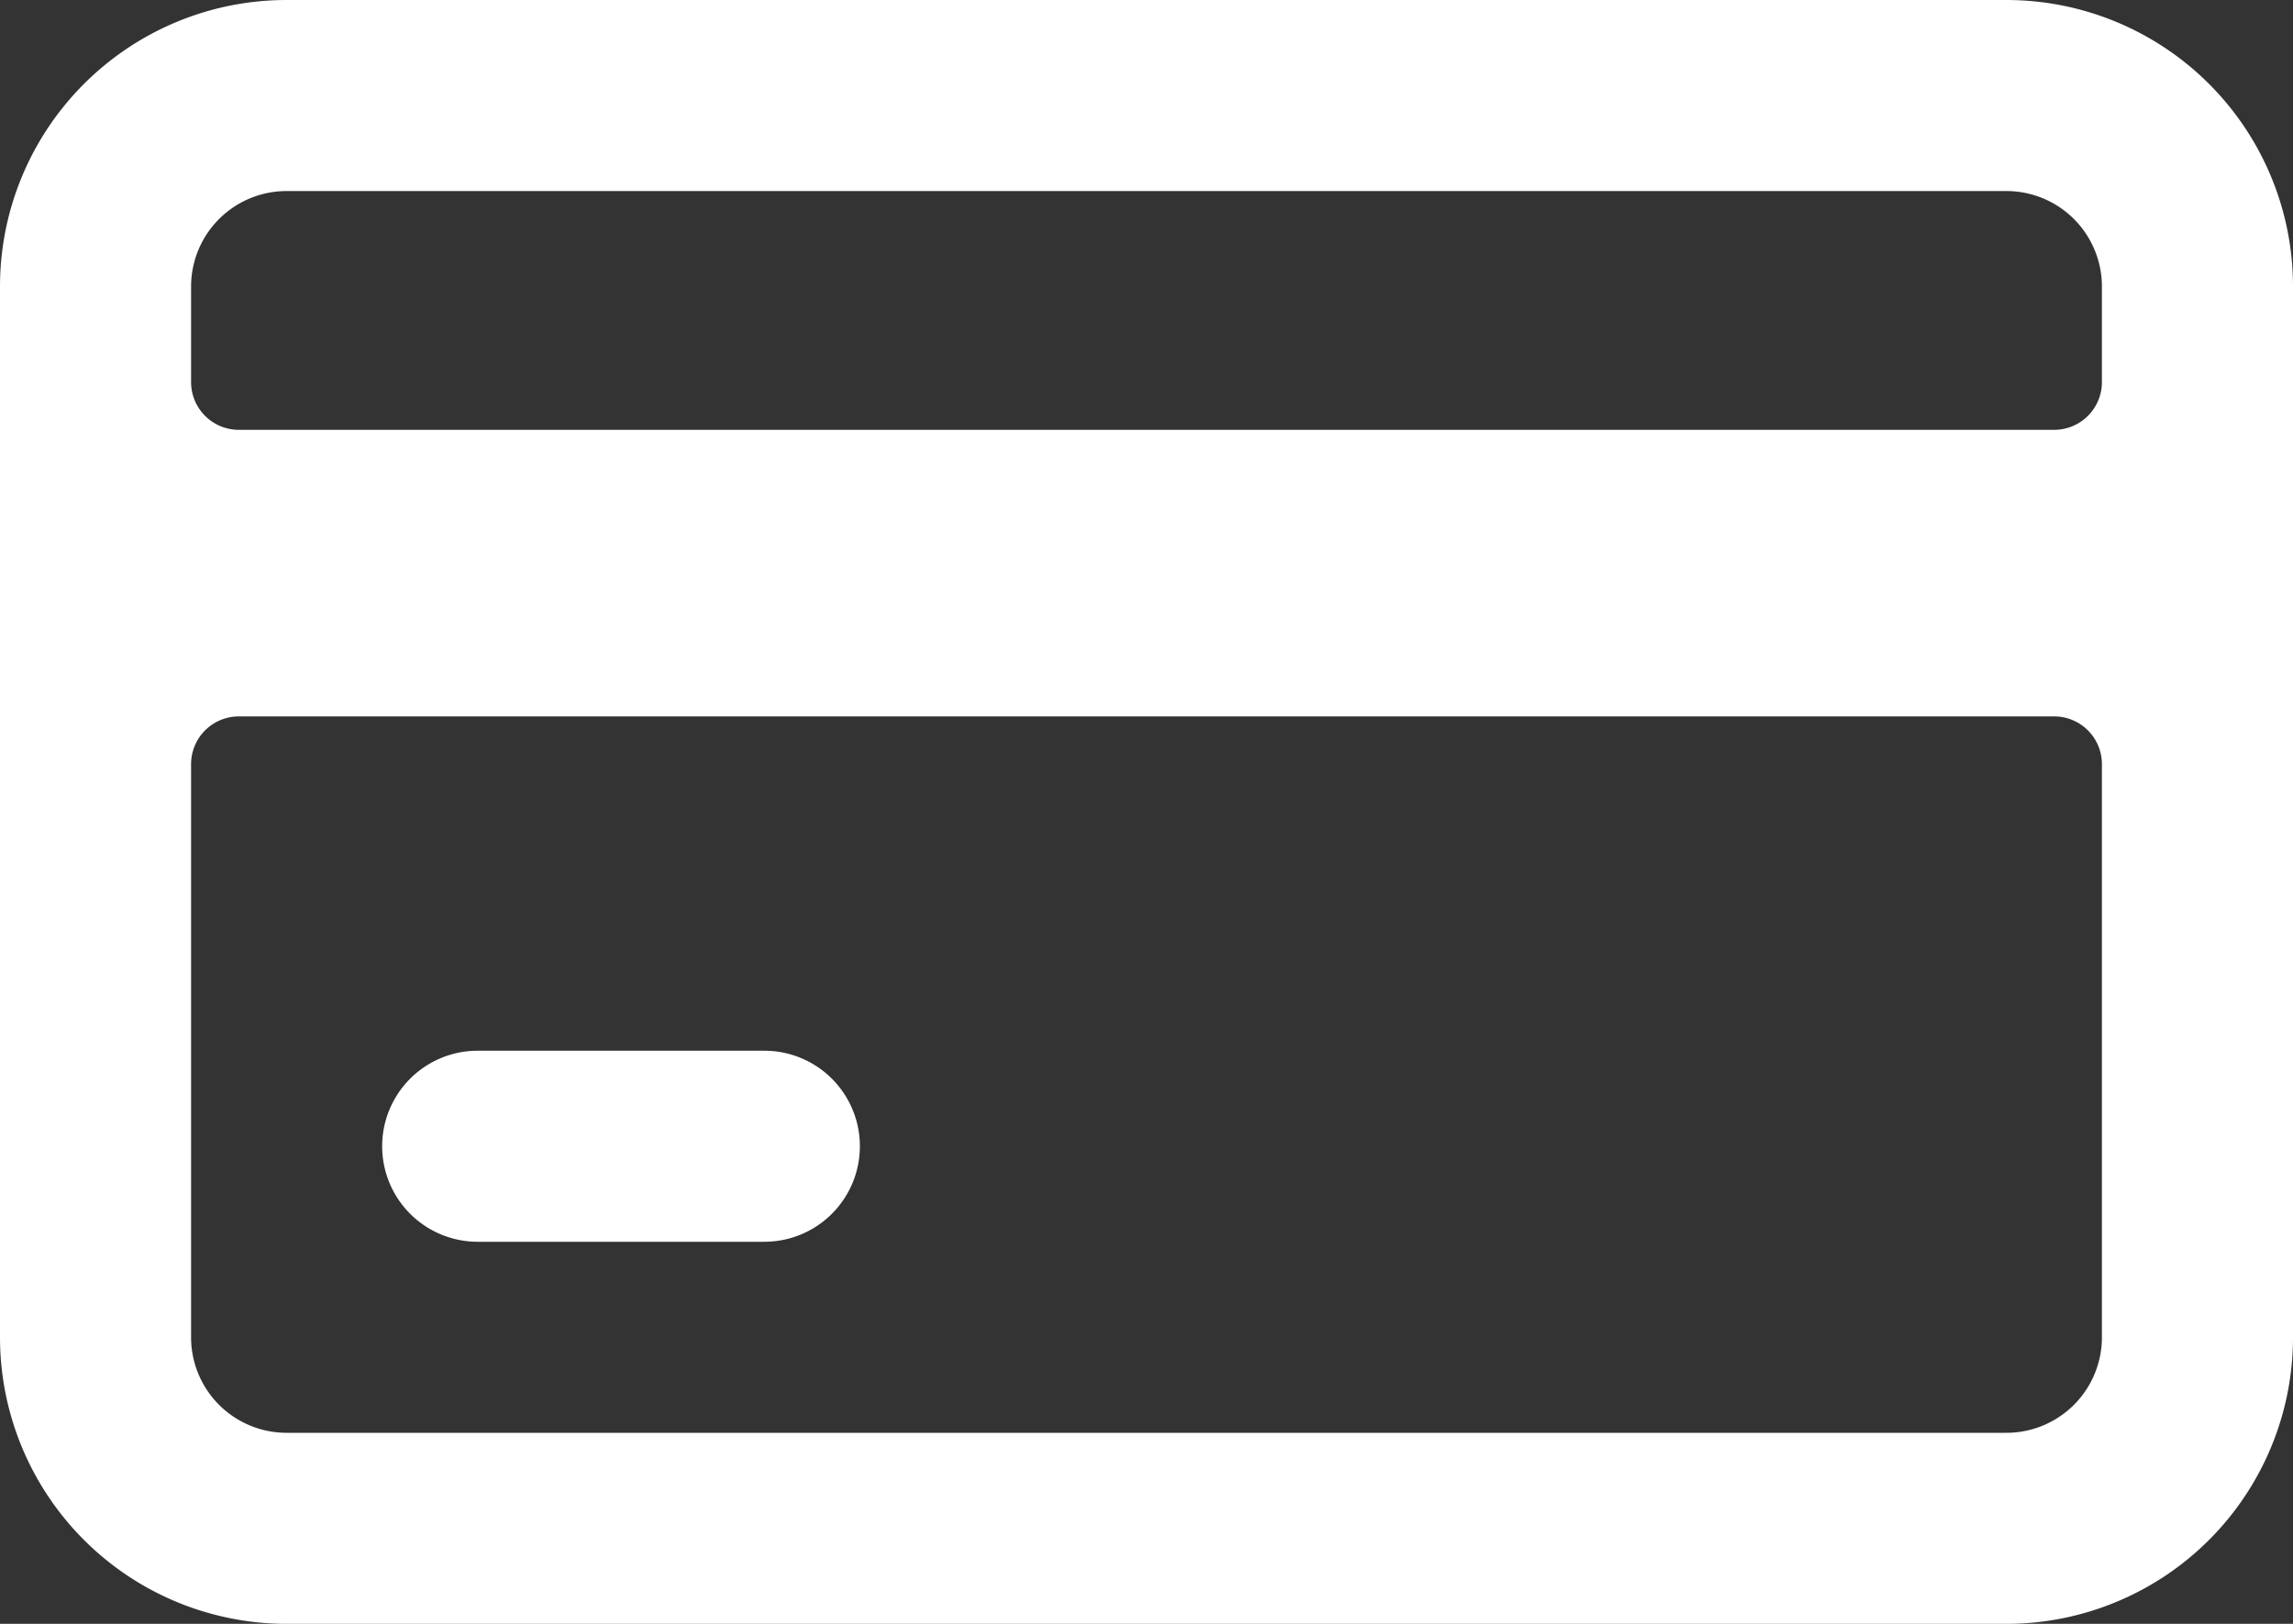 <svg xmlns="http://www.w3.org/2000/svg" width="24" height="17" viewBox="0 0 24 17">
  <rect x="0" y="0" width="24" height="17" fill="#333333" stroke="none"/>
  <g id="Money-Payments-Finance_Credit-Card-Payments_credit-card-1-alternate" data-name="Money-Payments-Finance / Credit-Card-Payments / credit-card-1-alternate" transform="translate(0 -1355.5)">
    <g id="Group_155">
      <g id="credit-card-1-alternate">
        <path id="Shape_490" d="M21,1355.5H3a3,3,0,0,0-3,3v11a3,3,0,0,0,3,3H21a3,3,0,0,0,3-3v-11A3,3,0,0,0,21,1355.5Zm-18,2H21a1,1,0,0,1,1,1v1a.5.5,0,0,1-.5.5H2.5a.5.5,0,0,1-.5-.5v-1A1,1,0,0,1,3,1357.5Zm0,13H21a1,1,0,0,0,1-1v-6a.5.5,0,0,0-.5-.5H2.5a.5.5,0,0,0-.5.5v6A1,1,0,0,0,3,1370.5Z" fill="#fff" fill-rule="evenodd"/>
        <path id="Shape_491" d="M8,1366.5H5a1,1,0,0,0,0,2H8a1,1,0,0,0,0-2Z" fill="#fff"/>
      </g>
    </g>
  </g>
</svg>
